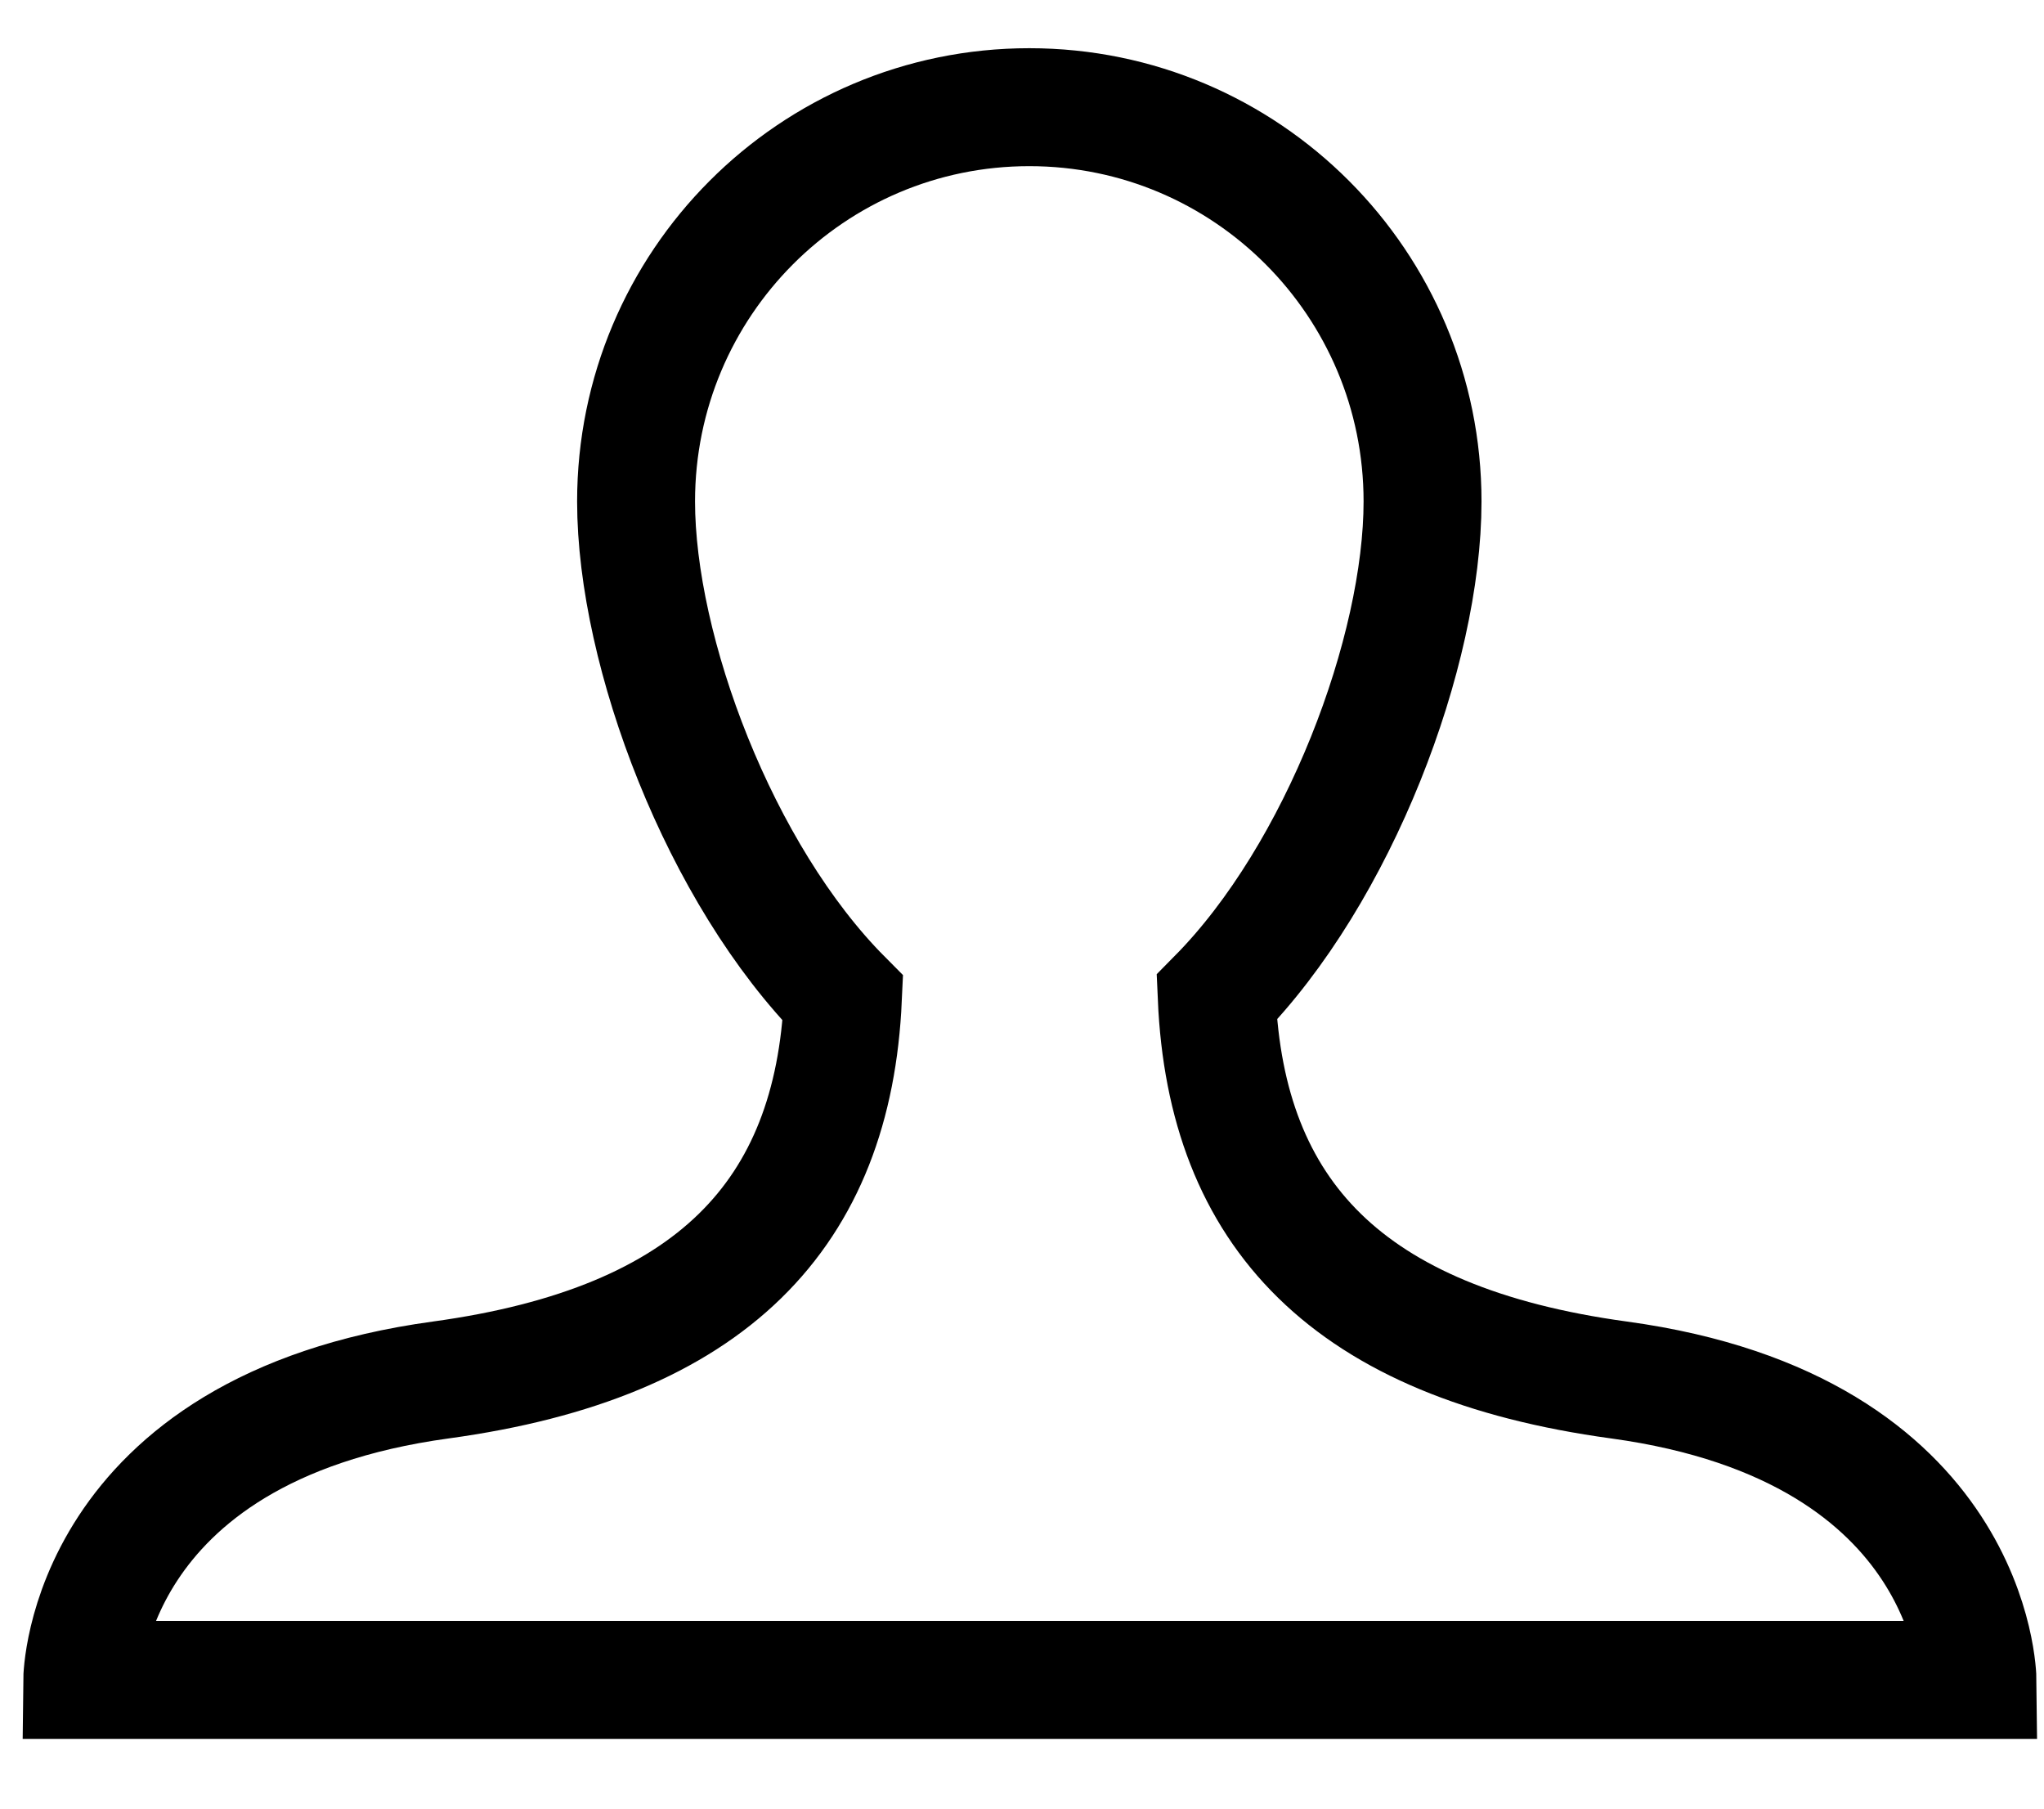 <svg width="26" height="23" viewBox="0 0 26 23" fill="none" xmlns="http://www.w3.org/2000/svg">
<path fill-rule="evenodd" clip-rule="evenodd" d="M25.154 21.363C25.154 21.363 25.122 18.168 20.593 17.549C17.137 17.077 15.597 15.432 15.477 12.683C17.037 11.104 18.095 8.279 18.095 6.377C18.095 3.607 15.856 1.363 13.093 1.363C10.33 1.363 8.091 3.607 8.091 6.377C8.091 8.285 9.155 11.119 10.722 12.695C10.598 15.437 9.058 17.077 5.607 17.549C1.078 18.168 1.046 21.363 1.046 21.363H25.154Z" stroke="black" stroke-width="1.5"/>
</svg>
